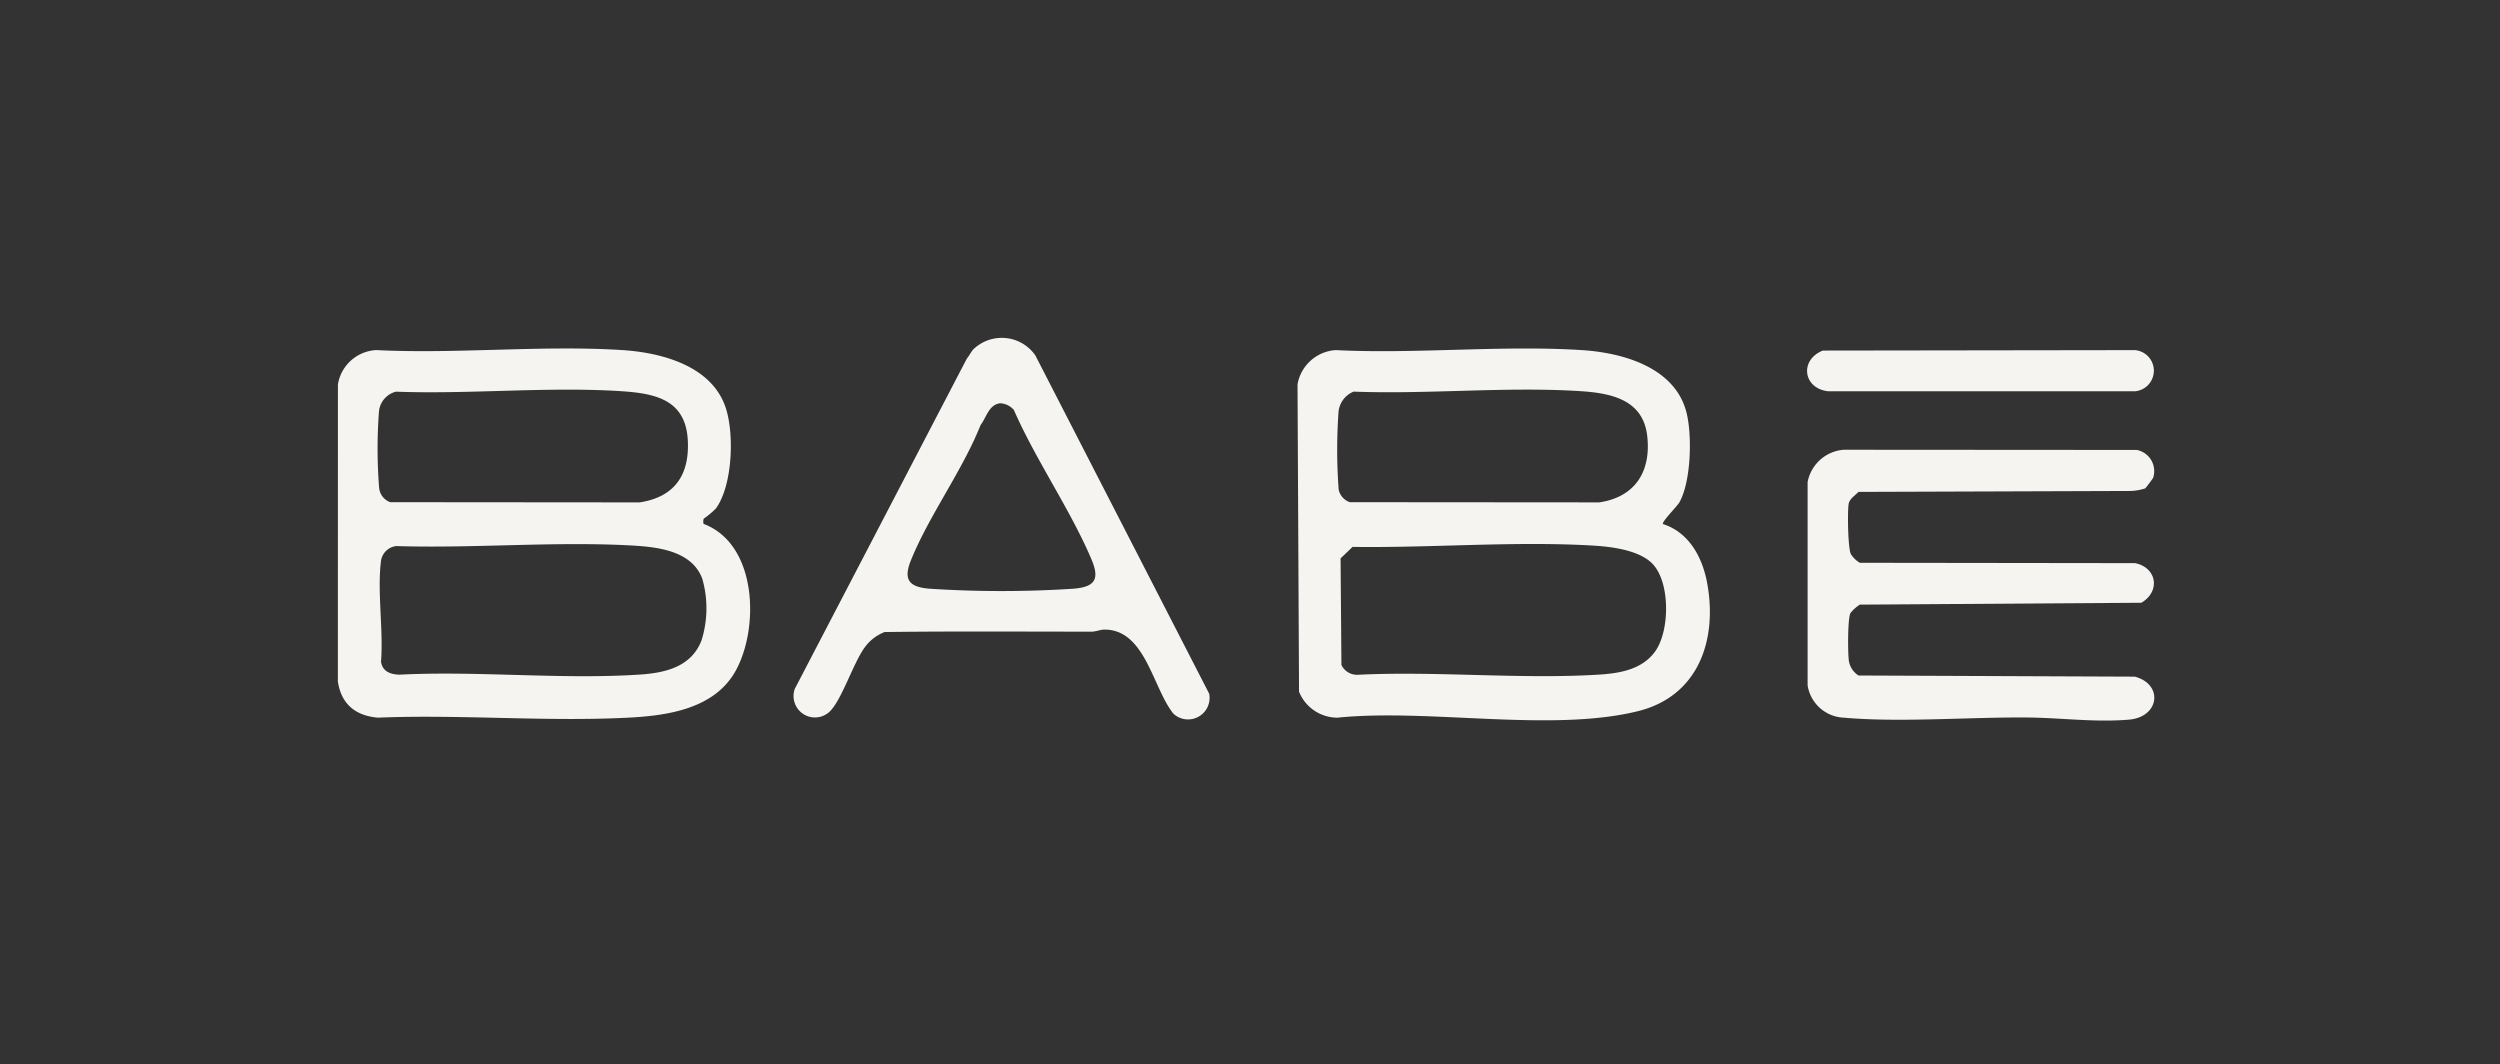 <svg xmlns="http://www.w3.org/2000/svg" width="296" height="126" viewBox="0 0 296 126">
  <rect x="0" y="0" width="296" height="126" fill="#333333" stroke="none"/>
  <g id="Grupo_7775" data-name="Grupo 7775" transform="translate(-5671 -4614)">
    <rect id="Rectángulo_3502" data-name="Rectángulo 3502" width="296" height="126" transform="translate(5671 4614)" fill="none"/>
    <g id="Laboratorios-Babe" transform="translate(5551.06 4184.31)">
      <path id="Trazado_16193" data-name="Trazado 16193" d="M203.271,495.277a.986.986,0,0,0-.023.634c6.354,2.4,6.613,12.289,3.8,17.382-2.487,4.5-8.009,5.317-12.722,5.558-9.723.5-19.868-.4-29.637,0-2.668-.231-4.339-1.606-4.746-4.279l.007-35.188a4.854,4.854,0,0,1,4.508-4.054c9.559.479,19.683-.606,29.174,0,4.653.3,10.54,1.86,12.211,6.764,1.06,3.112.84,9.254-1.129,11.975a9.425,9.425,0,0,1-1.444,1.21Zm-36.438-15.025a2.67,2.67,0,0,0-2.025,2.372,59.2,59.2,0,0,0,.021,9.015,2.017,2.017,0,0,0,1.307,1.7l29.545.025c4.093-.632,5.889-3.2,5.7-7.273-.224-4.885-3.809-5.637-7.981-5.9-8.629-.548-17.875.386-26.567.063Zm0,18.283a2.065,2.065,0,0,0-1.8,1.907c-.426,3.631.315,8.071.019,11.792.178,1.155,1.115,1.495,2.175,1.527,9.323-.472,19.213.6,28.469-.012,3.024-.2,6.09-.914,7.3-4.036a12.709,12.709,0,0,0,.1-7.294c-1.219-3.316-5.241-3.776-8.314-3.95-9.131-.511-18.773.356-27.953.065Z" transform="translate(0 -4.19)" fill="#f5f4f0"/>
      <path id="Trazado_16194" data-name="Trazado 16194" d="M694.263,495.939c3.064.977,4.653,3.908,5.218,6.933,1.266,6.771-1.018,13.444-8.18,15.217-10.262,2.538-24.826-.333-35.575.771a4.906,4.906,0,0,1-4.558-3.078L650.99,479.4a4.907,4.907,0,0,1,4.5-4.059c9.559.479,19.683-.606,29.174,0,4.892.312,11.112,2.071,12.405,7.495.652,2.733.514,8.078-.87,10.538-.285.5-2.129,2.309-1.939,2.569Zm-36.628-15.684a2.874,2.874,0,0,0-1.789,2.376,63.893,63.893,0,0,0,.016,9.249,2.055,2.055,0,0,0,1.31,1.467l29.545.023c4.285-.634,6.181-3.716,5.669-7.932-.518-4.272-4.341-5.012-7.948-5.241C675.731,479.645,666.406,480.591,657.636,480.255Zm35.39,20.393c-1.557-1.622-4.825-2.029-6.979-2.159-9.272-.558-19.229.287-28.538.15L656.088,500l.1,12.618a2.047,2.047,0,0,0,2.085,1.155c9.277-.435,19.028.548,28.249,0,2.518-.15,5.19-.562,6.778-2.71,1.779-2.409,1.847-8.2-.271-10.41Z" transform="translate(-377.423 -4.198)" fill="#f5f4f0"/>
      <path id="Trazado_16195" data-name="Trazado 16195" d="M951.959,531.525a6.371,6.371,0,0,1-1.664.305l-32.282.111c-.379.407-1.046.81-1.157,1.388-.164.861-.095,5.294.257,5.982a3.17,3.17,0,0,0,1.06,1.023l32.585.042c2.585.518,3.047,3.341.745,4.69l-33.33.222a4.829,4.829,0,0,0-1.1.981c-.345.606-.317,4.41-.229,5.345a2.526,2.526,0,0,0,1.173,2.066l32.722.136c3.408.926,2.9,4.769-.669,5.086-3.95.349-8.11-.215-12.033-.25-6.868-.06-15.11.613-21.77.019a4.524,4.524,0,0,1-4.276-3.823V530.773a4.721,4.721,0,0,1,4.276-3.823l34.7.023a2.556,2.556,0,0,1,1.935,3.3c-.023.074-.877,1.21-.942,1.254Z" transform="translate(-578.029 -44.01)" fill="#f5f4f0"/>
      <path id="Trazado_16196" data-name="Trazado 16196" d="M414.335,471a4.845,4.845,0,0,1,7.284.766L442.2,511.818a2.549,2.549,0,0,1-4.232,2.372c-2.453-3.043-3.3-9.9-8.108-9.959-.551-.007-1.051.248-1.6.248-8.161,0-16.325-.062-24.484.044a5.248,5.248,0,0,0-2.353,1.812c-1.365,1.863-2.737,6.271-4.174,7.627a2.535,2.535,0,0,1-4.107-2.719l20.37-39.1c.285-.34.525-.842.821-1.148Zm3.1,6.437c-1.344.194-1.6,1.668-2.3,2.58C413,485.4,409,490.775,406.88,496.055c-.9,2.247-.238,3.131,2.161,3.334a130.744,130.744,0,0,0,17.139,0c2.592-.22,3.05-1.2,2.08-3.485-2.5-5.891-6.583-11.739-9.177-17.665a2.241,2.241,0,0,0-1.65-.8Z" transform="translate(-179.096 0)" fill="#f5f4f0"/>
      <path id="Trazado_16197" data-name="Trazado 16197" d="M913.57,476.033l36.979-.053a2.445,2.445,0,0,1,0,4.871l-36.334,0c-2.983-.34-3.4-3.709-.646-4.811Z" transform="translate(-577.822 -4.835)" fill="#f5f4f0"/>
    </g>
  </g>
</svg>
